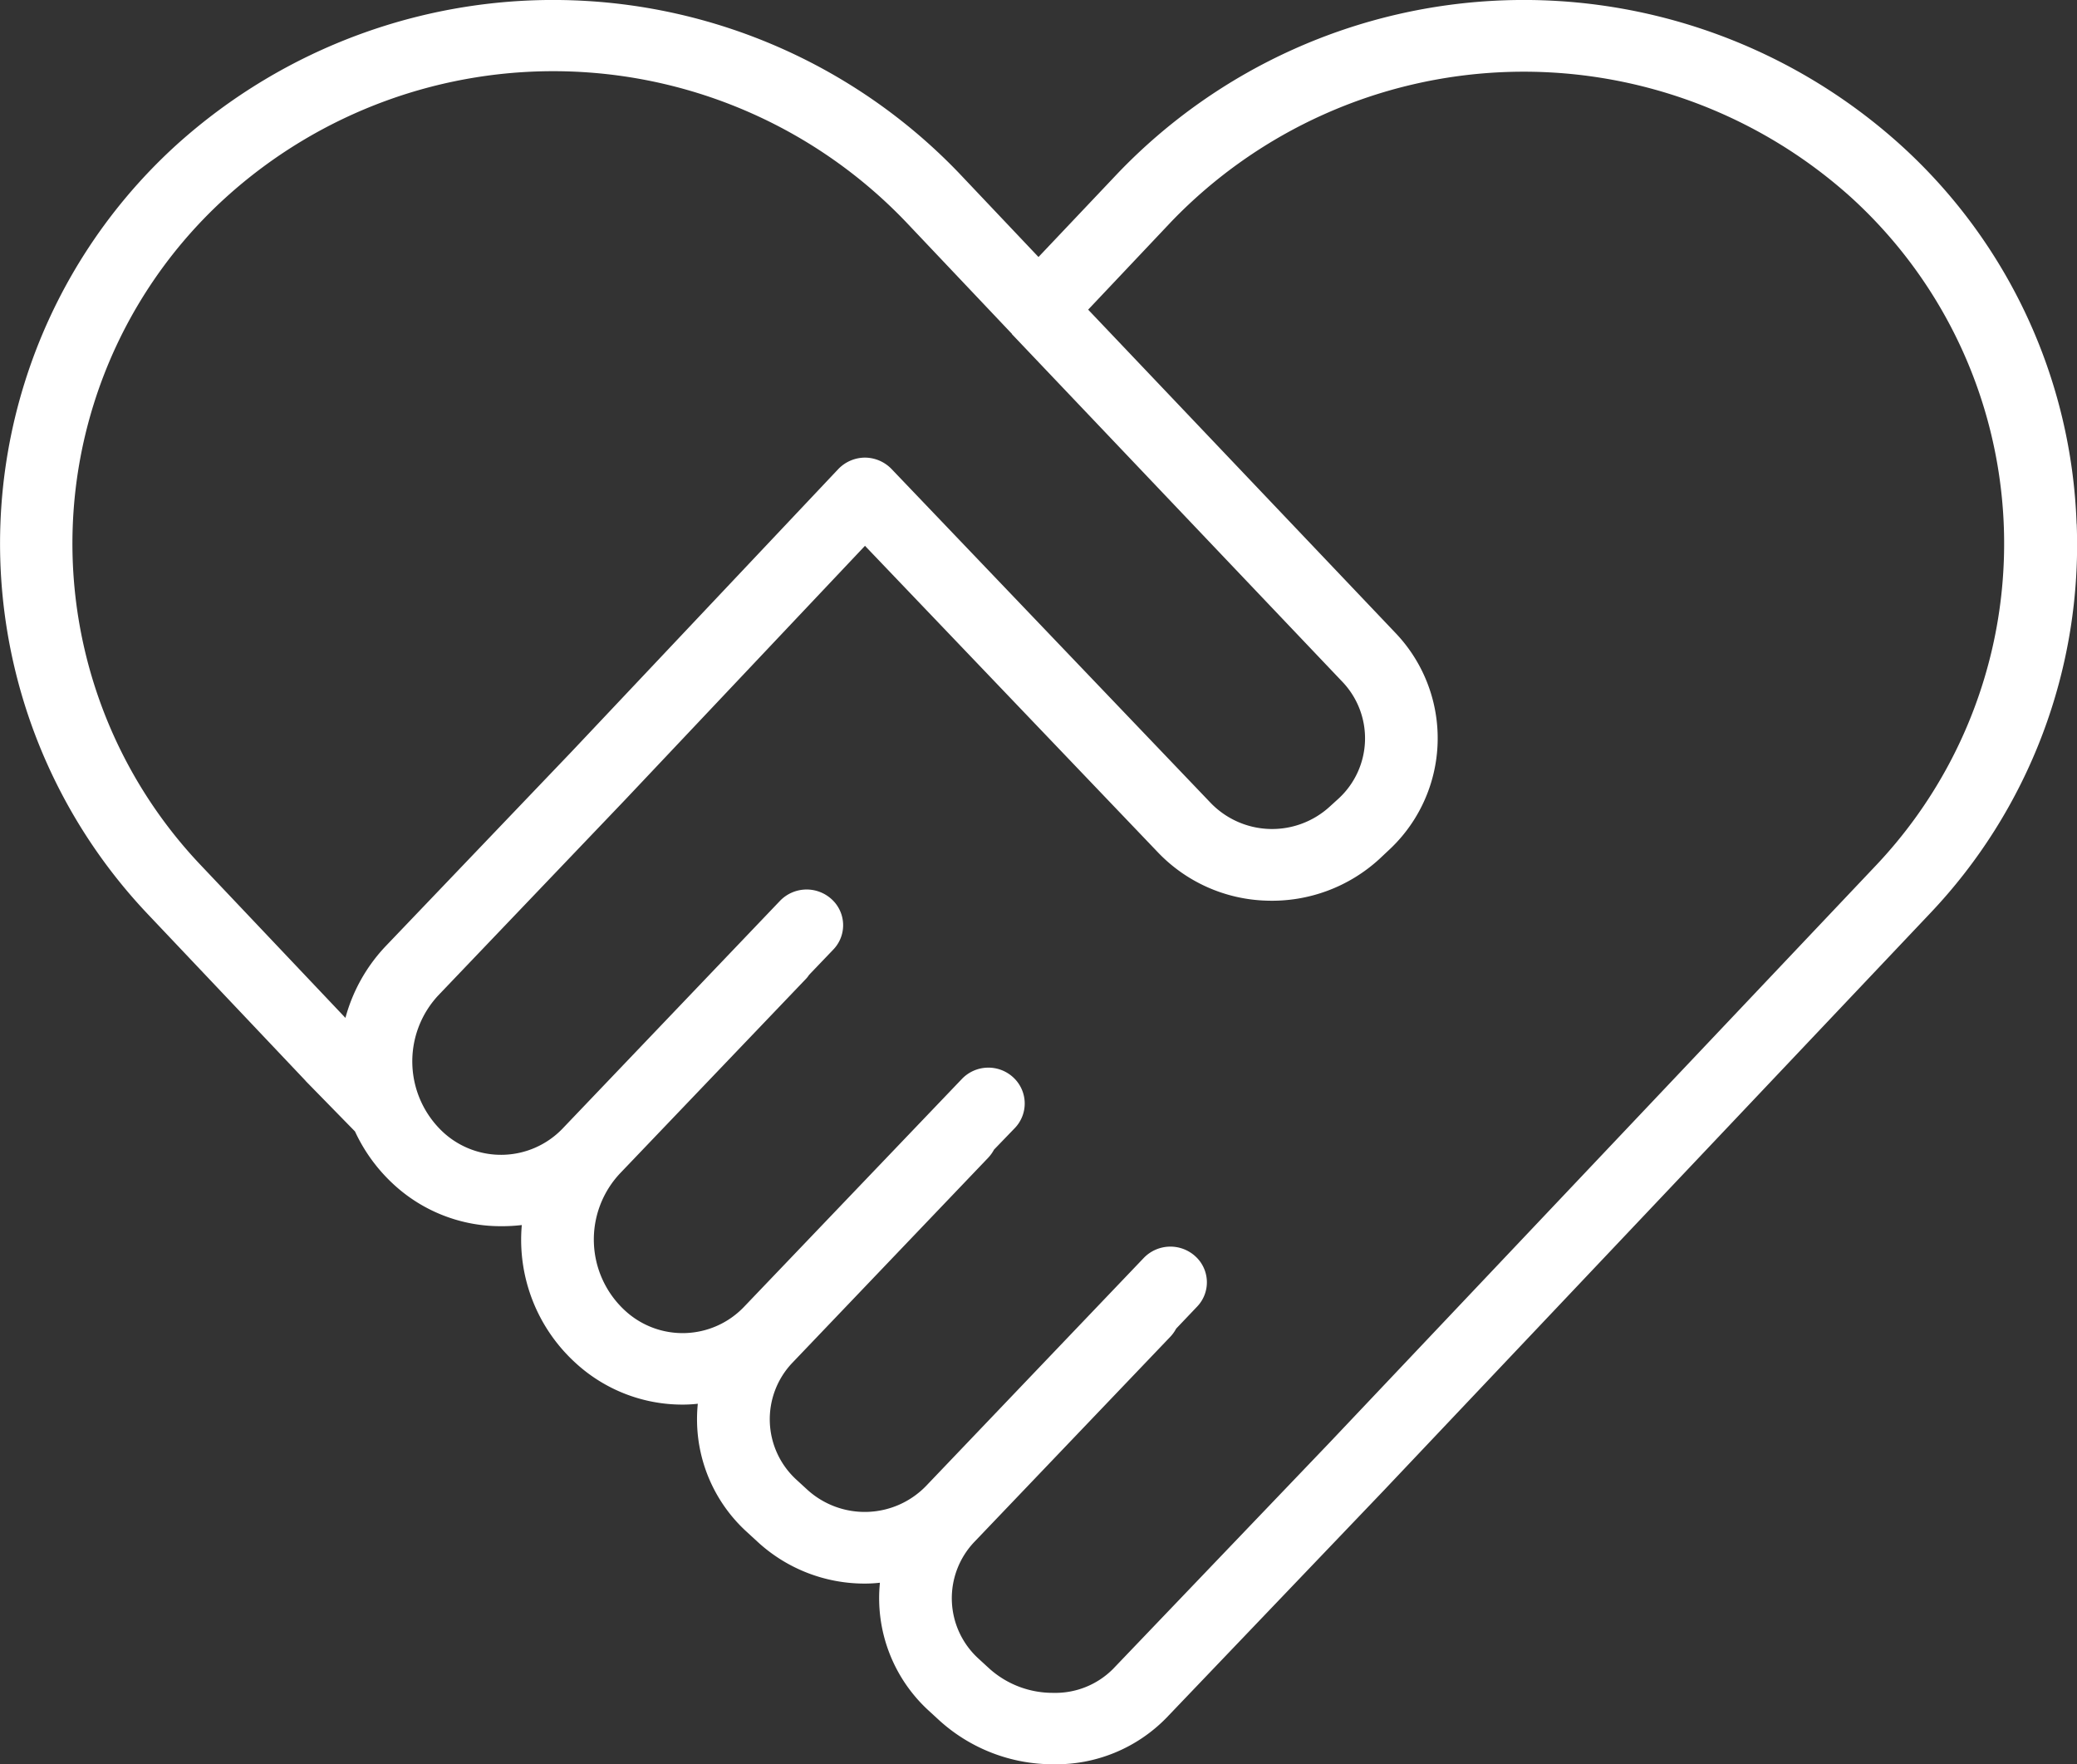 <?xml version="1.0" encoding="UTF-8"?>
<svg xmlns="http://www.w3.org/2000/svg" width="73.001" height="62.002" viewBox="0 0 73.001 62.002">
  <rect x="0" y="0" width="73.001" height="62.002" fill="#333333" stroke="none"/>
  <g id="A1" transform="translate(0 0.002)">
    <g id="_01" data-name="01" transform="translate(-266 -2642)">
      <path id="Fill-5" d="M331.937,2672.41l-19.2,20.28-7.617,7.96a2.86,2.86,0,0,1-2.1.84h0a3.329,3.329,0,0,1-2.244-.85l-.392-.36a2.869,2.869,0,0,1-.133-4.1l6.888-7.21a1.342,1.342,0,0,0,.2-.28l.733-.77a1.233,1.233,0,0,0-.057-1.77,1.3,1.3,0,0,0-1.809.05l-7.658,8.02a3,3,0,0,1-4.174.13l-.392-.36a2.877,2.877,0,0,1-.132-4.1l6.887-7.21a1.341,1.341,0,0,0,.2-.28l.733-.76a1.246,1.246,0,0,0-.058-1.78,1.287,1.287,0,0,0-1.808.06l-7.659,8.01a2.984,2.984,0,0,1-4.173.13,3.394,3.394,0,0,1-.157-4.85l6.52-6.82a.838.838,0,0,0,.1-.13l.852-.89a1.233,1.233,0,0,0-.057-1.77,1.3,1.3,0,0,0-1.809.05l-7.658,8.02a3,3,0,0,1-4.174.13,3.4,3.4,0,0,1-.157-4.85l6.525-6.83,8.445-8.94,10.284,10.76a5.5,5.5,0,0,0,3.844,1.71,5.583,5.583,0,0,0,3.947-1.46l.319-.3a5.358,5.358,0,0,0,.25-7.65l-10.8-11.36,2.92-3.09a17.192,17.192,0,0,1,23.9-.85,16.449,16.449,0,0,1,.871,23.47Zm-58.874,0a16.416,16.416,0,0,1,.871-23.47,17.147,17.147,0,0,1,23.9.85l3.732,3.94v.01h0l11.617,12.22a2.876,2.876,0,0,1-.133,4.1l-.319.29a3,3,0,0,1-4.174-.13l-11.222-11.74a1.308,1.308,0,0,0-.934-.4h0a1.308,1.308,0,0,0-.935.4l-9.372,9.93-6.52,6.82a5.889,5.889,0,0,0-1.433,2.54Zm65.924-12a18.833,18.833,0,0,0-6.178-13.31,19.761,19.761,0,0,0-27.515.98l-2.794,2.95-2.794-2.95a19.761,19.761,0,0,0-27.515-.98,18.929,18.929,0,0,0-1,27.02l5.54,5.85.015.02,1.731,1.77a5.888,5.888,0,0,0,1.368,1.87,5.536,5.536,0,0,0,3.77,1.46,5.856,5.856,0,0,0,.725-.04,5.852,5.852,0,0,0,1.883,4.84,5.546,5.546,0,0,0,3.77,1.47,4.743,4.743,0,0,0,.533-.03,5.435,5.435,0,0,0-.025.71,5.348,5.348,0,0,0,1.732,3.78l.392.36a5.547,5.547,0,0,0,3.77,1.47,4.783,4.783,0,0,0,.532-.03,5.356,5.356,0,0,0,1.709,4.49l.392.36a5.944,5.944,0,0,0,3.992,1.53h.007a5.418,5.418,0,0,0,3.967-1.63l7.621-7.97,19.2-20.28a18.8,18.8,0,0,0,5.175-13.71Z" fill="#fff" fill-rule="evenodd"></path>
    </g>
  </g>
</svg>
